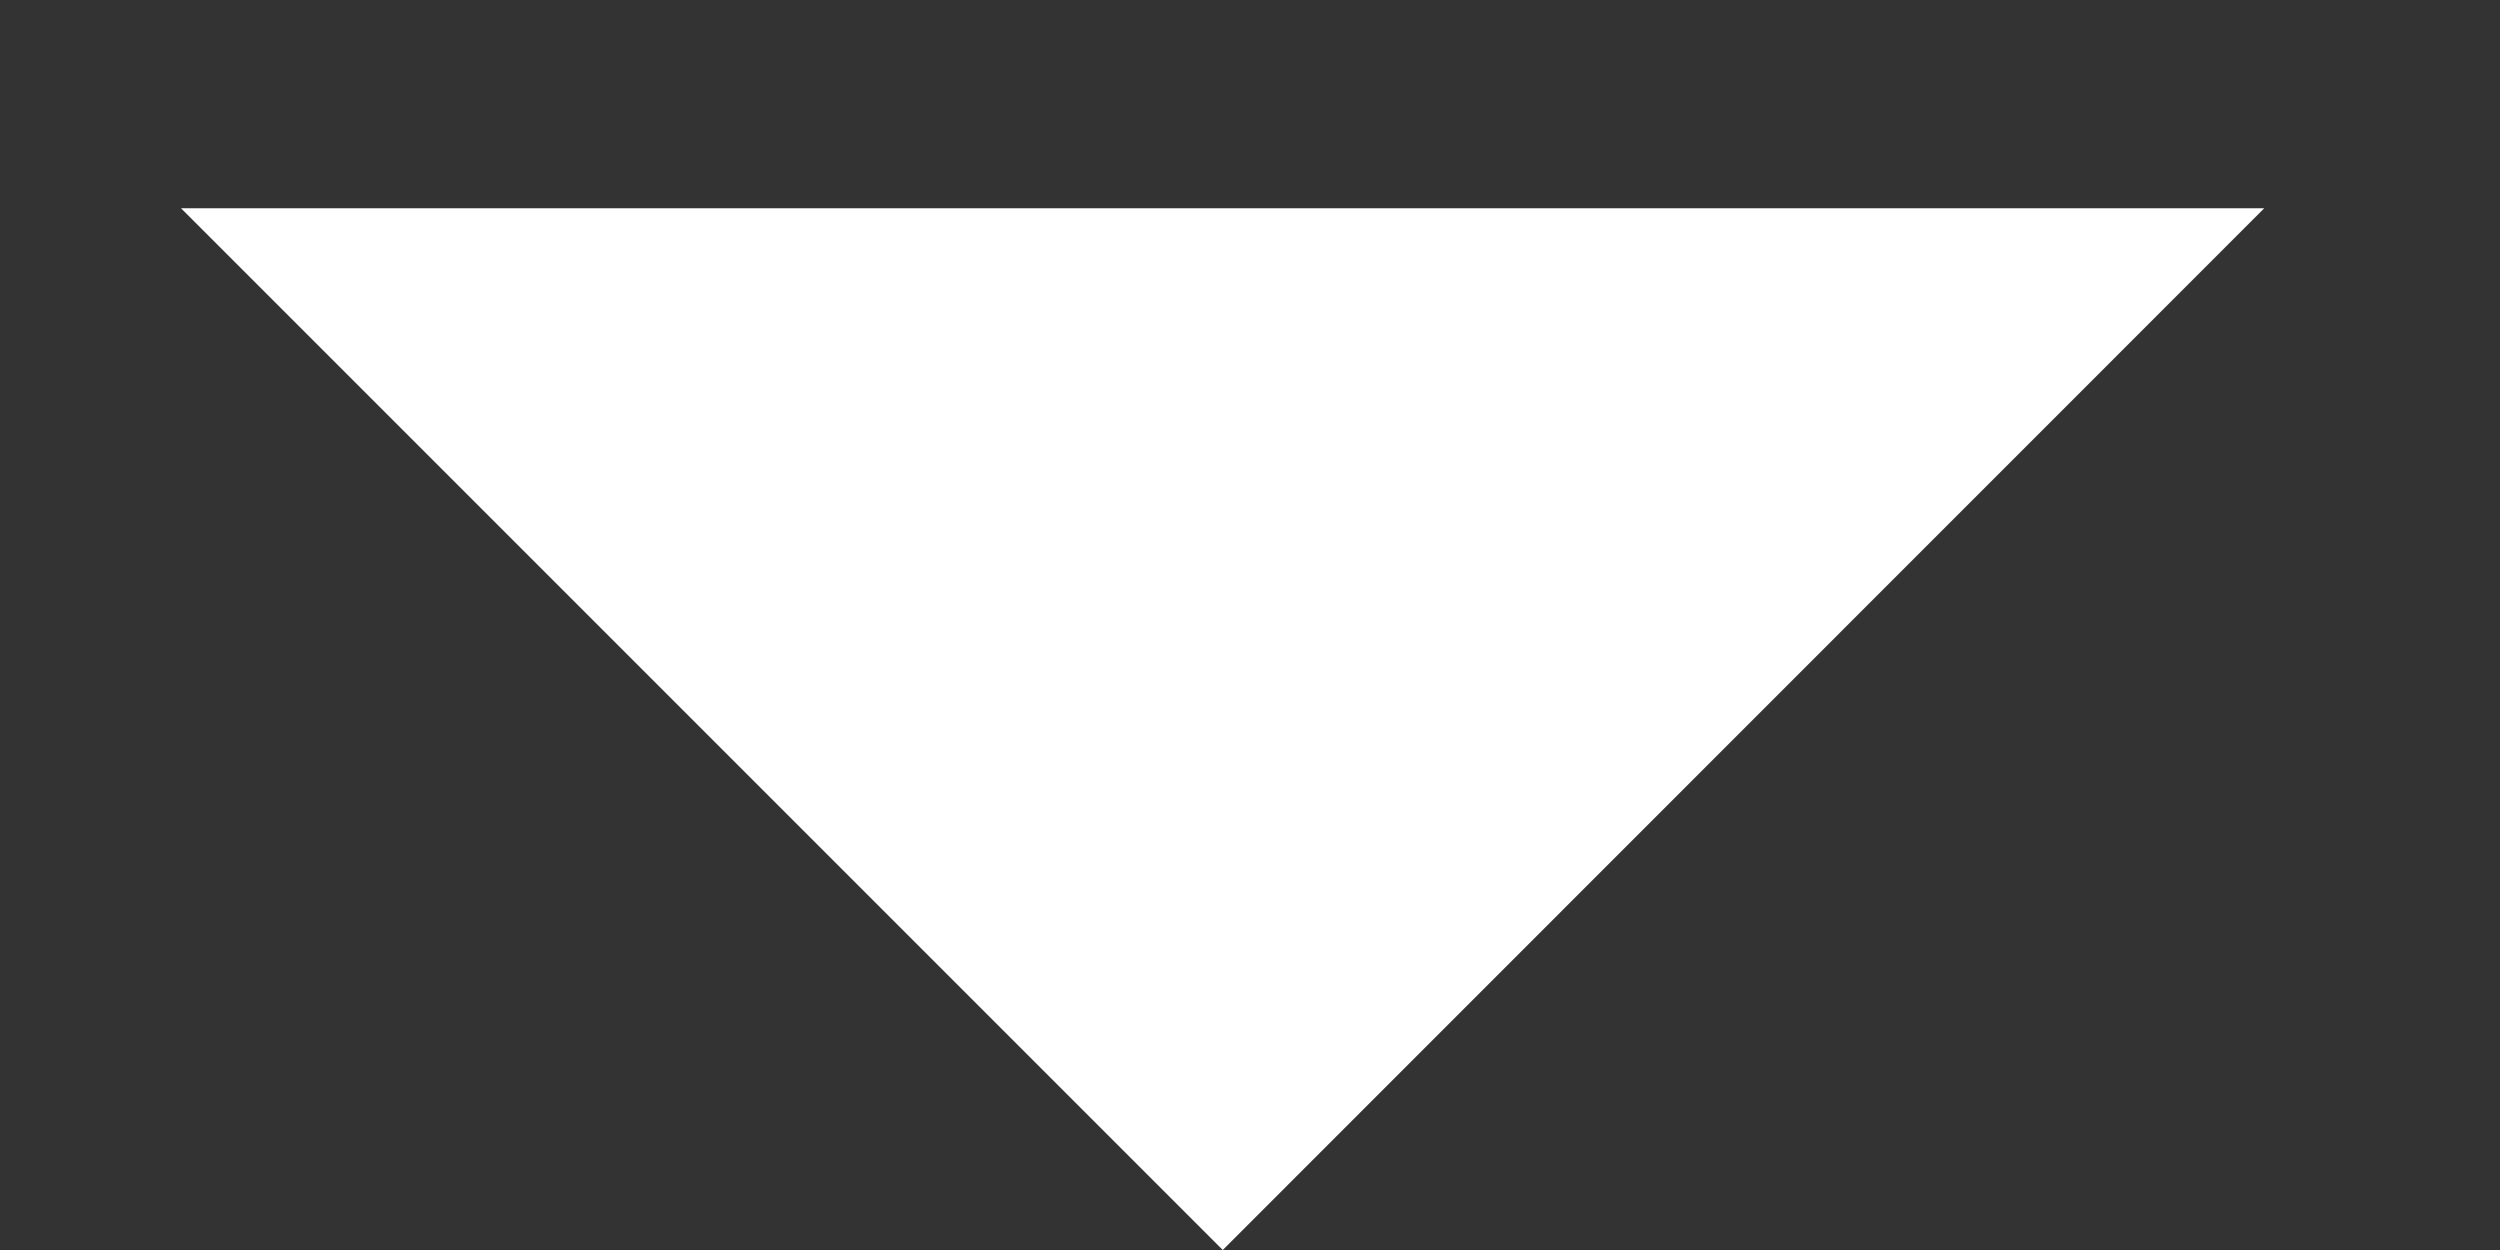 <svg width="10" height="5" viewBox="0 0 10 5" fill="white" xmlns="http://www.w3.org/2000/svg">
<rect x="0" y="0" width="10" height="5" fill="#333333" stroke="none"/>
<path d="M0.724 0.833L4.891 5L9.057 0.833H0.724Z" fill="white"/>
</svg>